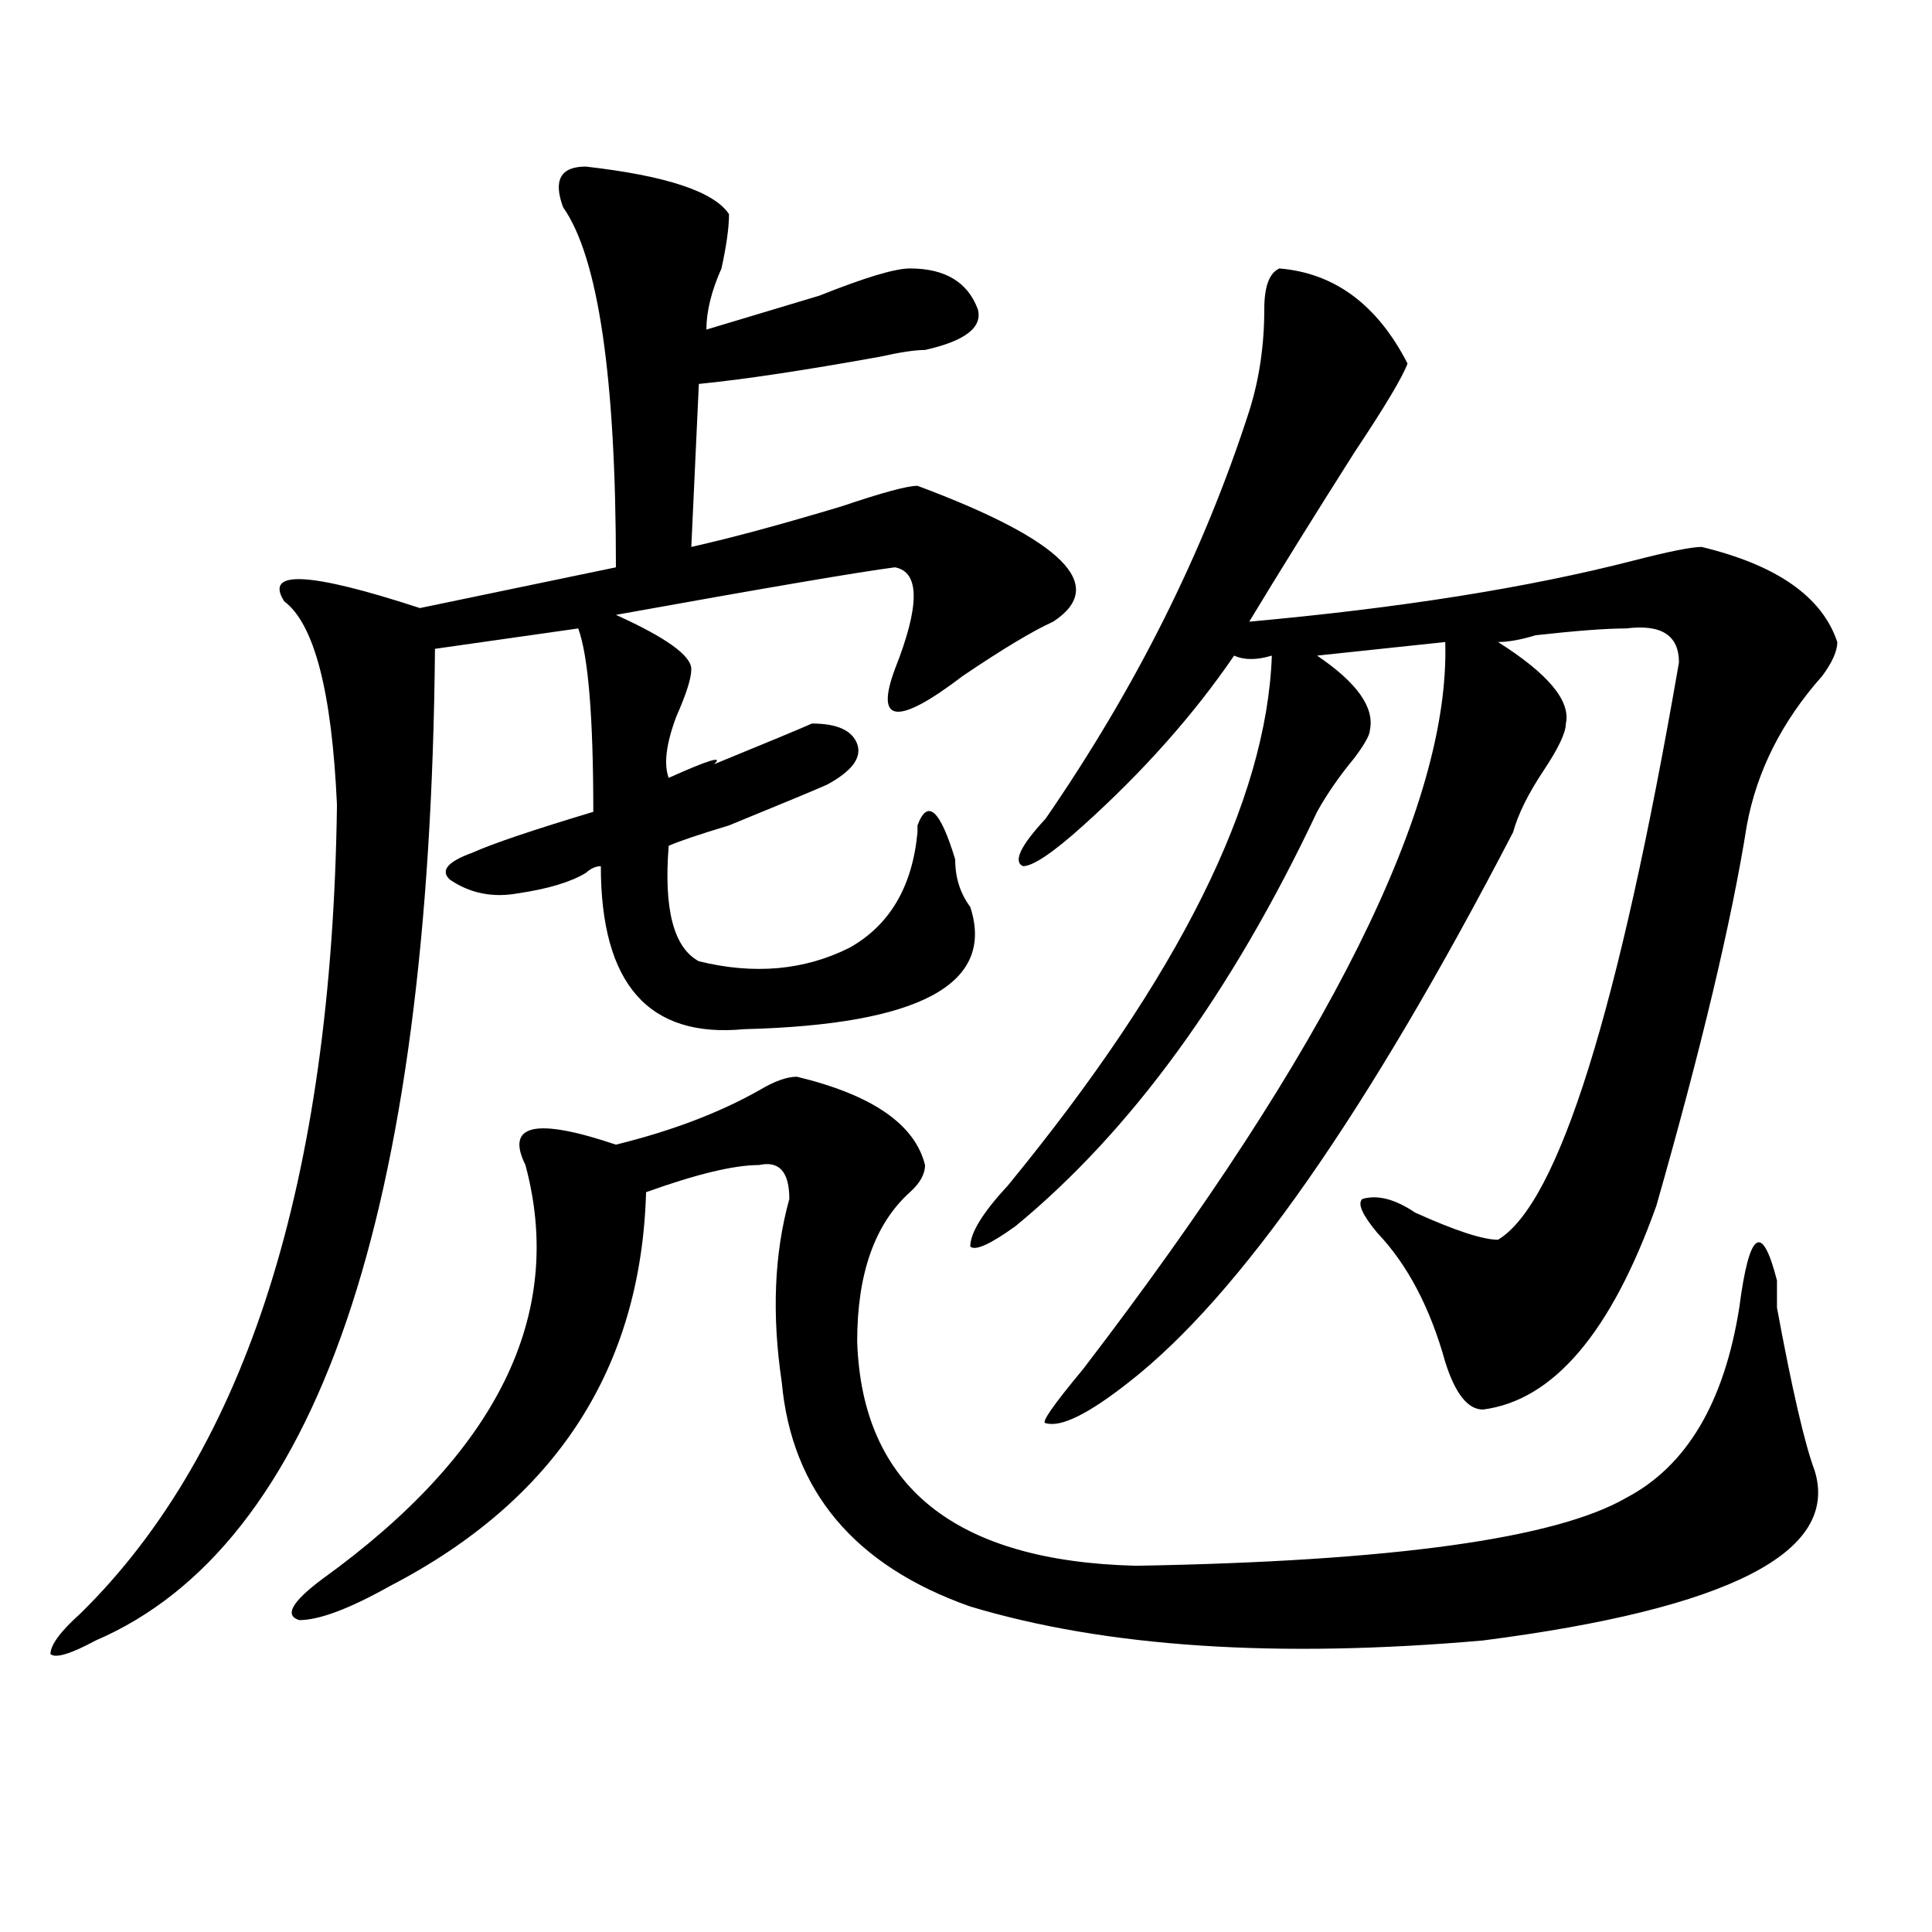 <?xml version="1.0" encoding="utf-8"?>
<!-- Generator: Adobe Illustrator 16.0.0, SVG Export Plug-In . SVG Version: 6.00 Build 0)  -->
<!DOCTYPE svg PUBLIC "-//W3C//DTD SVG 1.1//EN" "http://www.w3.org/Graphics/SVG/1.1/DTD/svg11.dtd">
<svg version="1.1" id="图层_1" xmlns="http://www.w3.org/2000/svg" xmlns:xlink="http://www.w3.org/1999/xlink" x="0px" y="0px"
	 width="1000px" height="1000px" viewBox="0 0 1000 1000" enable-background="new 0 0 1000 1000" xml:space="preserve">
<path d="M303.188,86.219c41.584,4.724,66.34,12.909,74.145,24.609c0,7.031-1.342,16.425-3.902,28.125
	c-5.244,11.755-7.805,22.302-7.805,31.641c15.609-4.669,35.121-10.547,58.535-17.578c23.414-9.339,39.023-14.063,46.828-14.063
	c18.17,0,29.877,7.031,35.121,21.094c2.561,9.394-6.524,16.425-27.316,21.094c-5.244,0-13.049,1.208-23.414,3.516
	c-39.023,7.031-70.242,11.755-93.656,14.063l-3.902,84.375c20.792-4.669,46.828-11.7,78.047-21.094
	c20.792-7.031,33.779-10.547,39.023-10.547c75.425,28.125,98.839,51.581,70.242,70.313c-10.427,4.724-26.036,14.063-46.828,28.125
	c-33.841,25.817-45.548,24.609-35.121-3.516c12.987-32.794,12.987-50.372,0-52.734c-18.231,2.362-66.34,10.547-144.387,24.609
	c25.975,11.755,39.023,21.094,39.023,28.125c0,4.724-2.622,12.909-7.805,24.609c-5.244,14.063-6.524,24.609-3.902,31.641
	c20.792-9.339,28.597-11.7,23.414-7.031c28.597-11.7,45.486-18.731,50.73-21.094c12.987,0,20.792,3.516,23.414,10.547
	c2.561,7.031-2.622,14.063-15.609,21.094c-5.244,2.362-22.134,9.394-50.73,21.094c-15.609,4.724-26.036,8.239-31.219,10.547
	c-2.622,32.849,2.561,52.734,15.609,59.766c28.597,7.031,54.633,4.724,78.047-7.031c20.792-11.7,32.499-31.641,35.121-59.766v-3.516
	c5.183-14.063,11.707-8.185,19.512,17.578c0,9.394,2.561,17.578,7.805,24.609c12.987,39.88-26.036,60.974-117.07,63.281
	c-49.45,4.724-74.145-23.401-74.145-84.375c-2.622,0-5.244,1.208-7.805,3.516c-7.805,4.724-19.512,8.239-35.121,10.547
	c-13.049,2.362-24.756,0-35.121-7.031c-5.244-4.669-1.342-9.339,11.707-14.063c10.365-4.669,31.219-11.7,62.438-21.094
	c0-49.219-2.622-80.859-7.805-94.922l-74.145,10.547c-2.622,293.005-61.157,464.063-175.605,513.281
	c-13.049,7.031-20.854,9.338-23.414,7.031c0-4.725,5.183-11.756,15.609-21.094c85.852-84.375,130.058-223.792,132.68-418.359
	c-2.622-58.558-11.707-93.714-27.316-105.469c-10.427-16.37,12.987-15.216,70.242,3.516l101.461-21.094
	c0-98.438-9.146-160.511-27.316-186.328C286.236,93.25,290.139,86.219,303.188,86.219z M201.727,820.984
	c-20.854,11.7-36.463,17.578-46.828,17.578c-7.805-2.362-3.902-9.394,11.707-21.094c91.034-65.589,126.155-137.109,105.363-214.453
	c-10.427-21.094,5.183-24.609,46.828-10.547c28.597-7.031,53.291-16.37,74.145-28.125c7.805-4.669,14.268-7.031,19.512-7.031
	c39.023,9.394,61.096,24.609,66.34,45.703c0,4.724-2.622,9.394-7.805,14.063c-18.231,16.425-27.316,42.188-27.316,77.344
	c2.561,75.036,50.73,113.708,144.387,116.016c132.68-2.308,217.189-14.063,253.652-35.156c31.219-16.37,50.73-49.219,58.535-98.438
	c5.183-39.825,11.707-44.495,19.512-14.063v3.516c0,2.362,0,5.878,0,10.547c7.805,42.188,14.268,70.313,19.512,84.375
	c12.987,42.188-44.268,71.466-171.703,87.891c-106.705,9.338-195.117,3.516-265.359-17.578
	c-59.877-21.094-92.376-59.766-97.559-116.016c-5.244-35.156-3.902-66.797,3.902-94.922c0-14.063-5.244-19.886-15.609-17.578
	c-13.049,0-32.561,4.724-58.535,14.063C331.784,708.484,287.578,776.489,201.727,820.984z M662.203,138.953
	c28.597,2.362,50.73,18.786,66.34,49.219c-2.622,7.031-11.707,22.302-27.316,45.703c-20.854,32.849-39.023,62.128-54.633,87.891
	c78.047-7.031,144.387-17.578,199.02-31.641c18.17-4.669,29.877-7.031,35.121-7.031c39.023,9.394,62.438,25.817,70.242,49.219
	c0,4.724-2.622,10.547-7.805,17.578c-20.854,23.456-33.841,49.219-39.023,77.344c-7.805,49.219-23.414,114.862-46.828,196.875
	c-23.414,65.644-53.353,100.8-89.754,105.469c-7.805,0-14.329-8.185-19.512-24.609c-7.805-28.125-19.512-50.372-35.121-66.797
	c-7.805-9.339-10.427-15.216-7.805-17.578c7.805-2.308,16.89,0,27.316,7.031c20.792,9.394,35.121,14.063,42.926,14.063
	c31.219-18.731,62.438-118.323,93.656-298.828c0-14.063-9.146-19.886-27.316-17.578c-10.427,0-26.036,1.208-46.828,3.516
	c-7.805,2.362-14.329,3.516-19.512,3.516c25.975,16.425,37.682,30.487,35.121,42.188c0,4.724-3.902,12.909-11.707,24.609
	c-7.805,11.755-13.049,22.302-15.609,31.641c-75.486,145.349-141.826,240.271-199.02,284.766
	c-20.854,16.425-35.121,23.456-42.926,21.094c-2.622,0,3.902-9.339,19.512-28.125c127.436-166.388,189.873-291.797,187.313-376.172
	l-66.34,7.031c20.792,14.063,29.877,26.972,27.316,38.672c0,2.362-2.622,7.031-7.805,14.063
	c-7.805,9.394-14.329,18.786-19.512,28.125c-44.268,93.769-96.278,165.234-156.094,214.453
	c-13.049,9.394-20.854,12.909-23.414,10.547c0-7.031,6.463-17.578,19.512-31.641c88.412-107.776,133.96-199.183,136.582-274.219
	c-7.805,2.362-14.329,2.362-19.512,0c-20.854,30.487-46.828,59.766-78.047,87.891c-15.609,14.063-26.036,21.094-31.219,21.094
	c-5.244-2.308-1.342-10.547,11.707-24.609c46.828-67.95,81.949-138.263,105.363-210.938c5.183-16.37,7.805-33.948,7.805-52.734
	C654.398,148.347,656.959,141.315,662.203,138.953z"/>
</svg>
